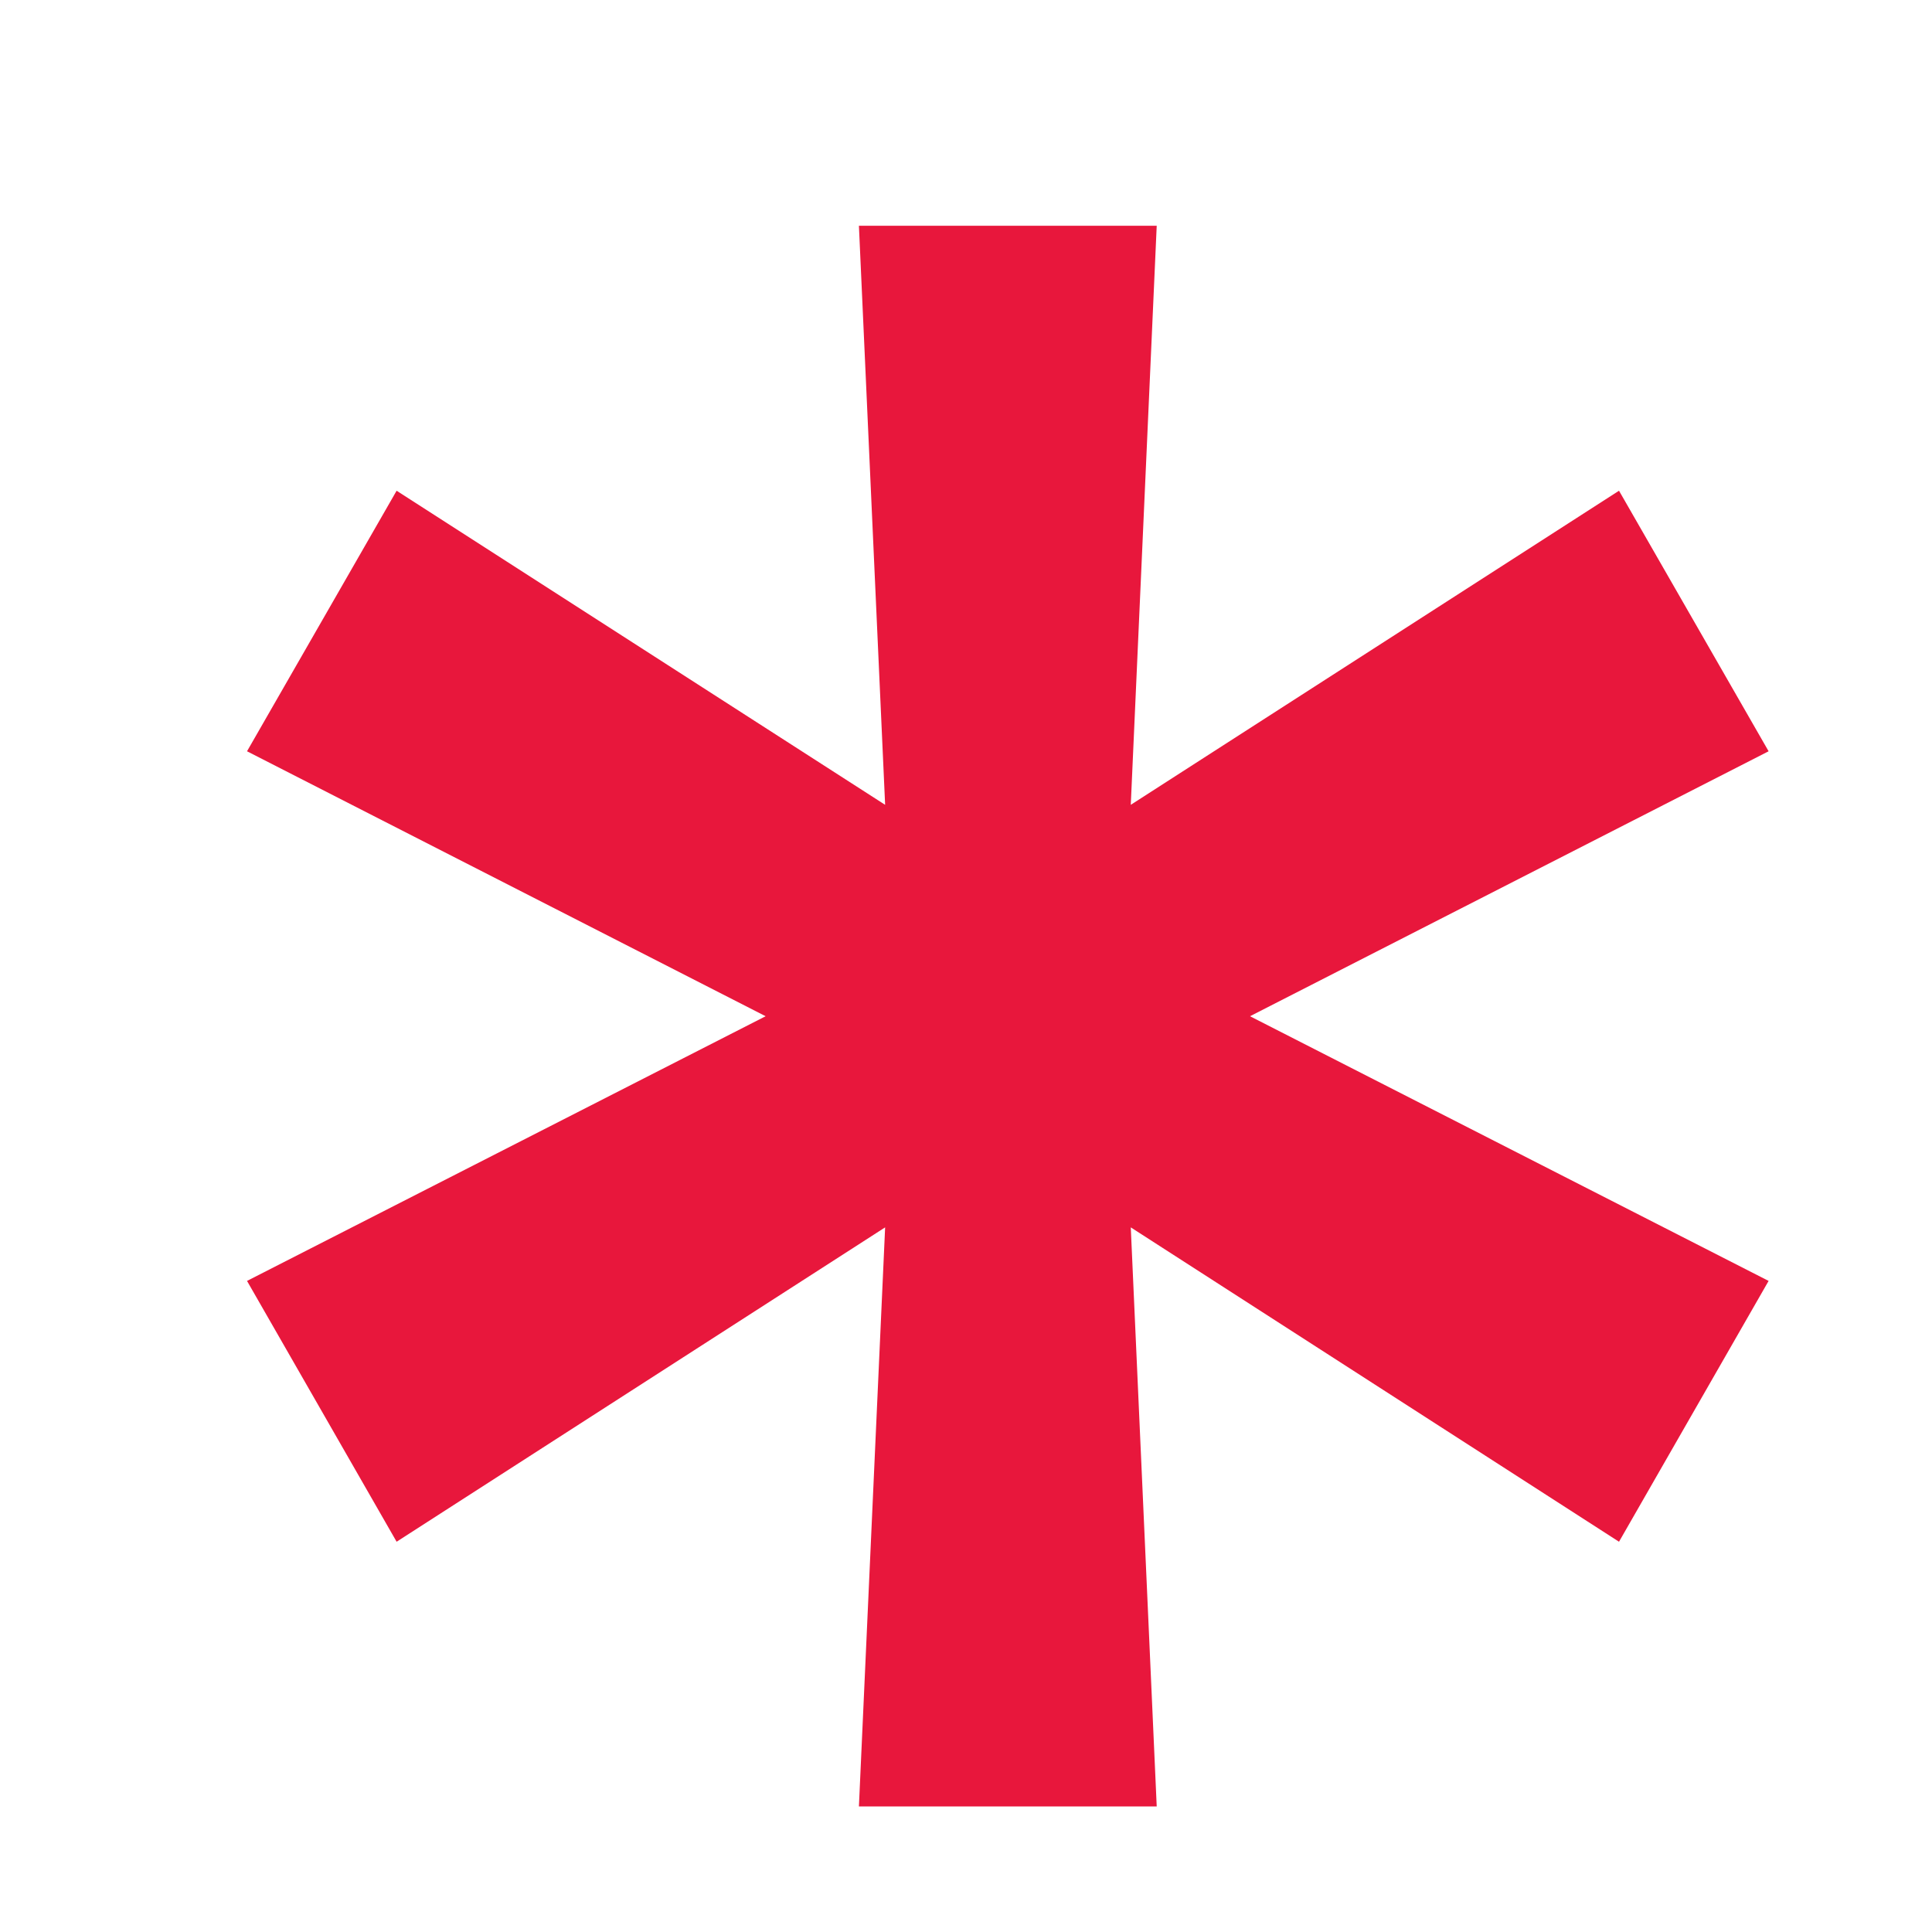<svg width="7" height="7" viewBox="0 0 7 7" fill="none" xmlns="http://www.w3.org/2000/svg">
<path d="M3.112 6.545L3.207 4.447L1.437 5.586L0.895 4.641L2.774 3.682L0.895 2.722L1.437 1.778L3.207 2.916L3.112 0.818H4.191L4.097 2.916L5.866 1.778L6.408 2.722L4.529 3.682L6.408 4.641L5.866 5.586L4.097 4.447L4.191 6.545H3.112Z" fill="#E8173C"/>
</svg>
